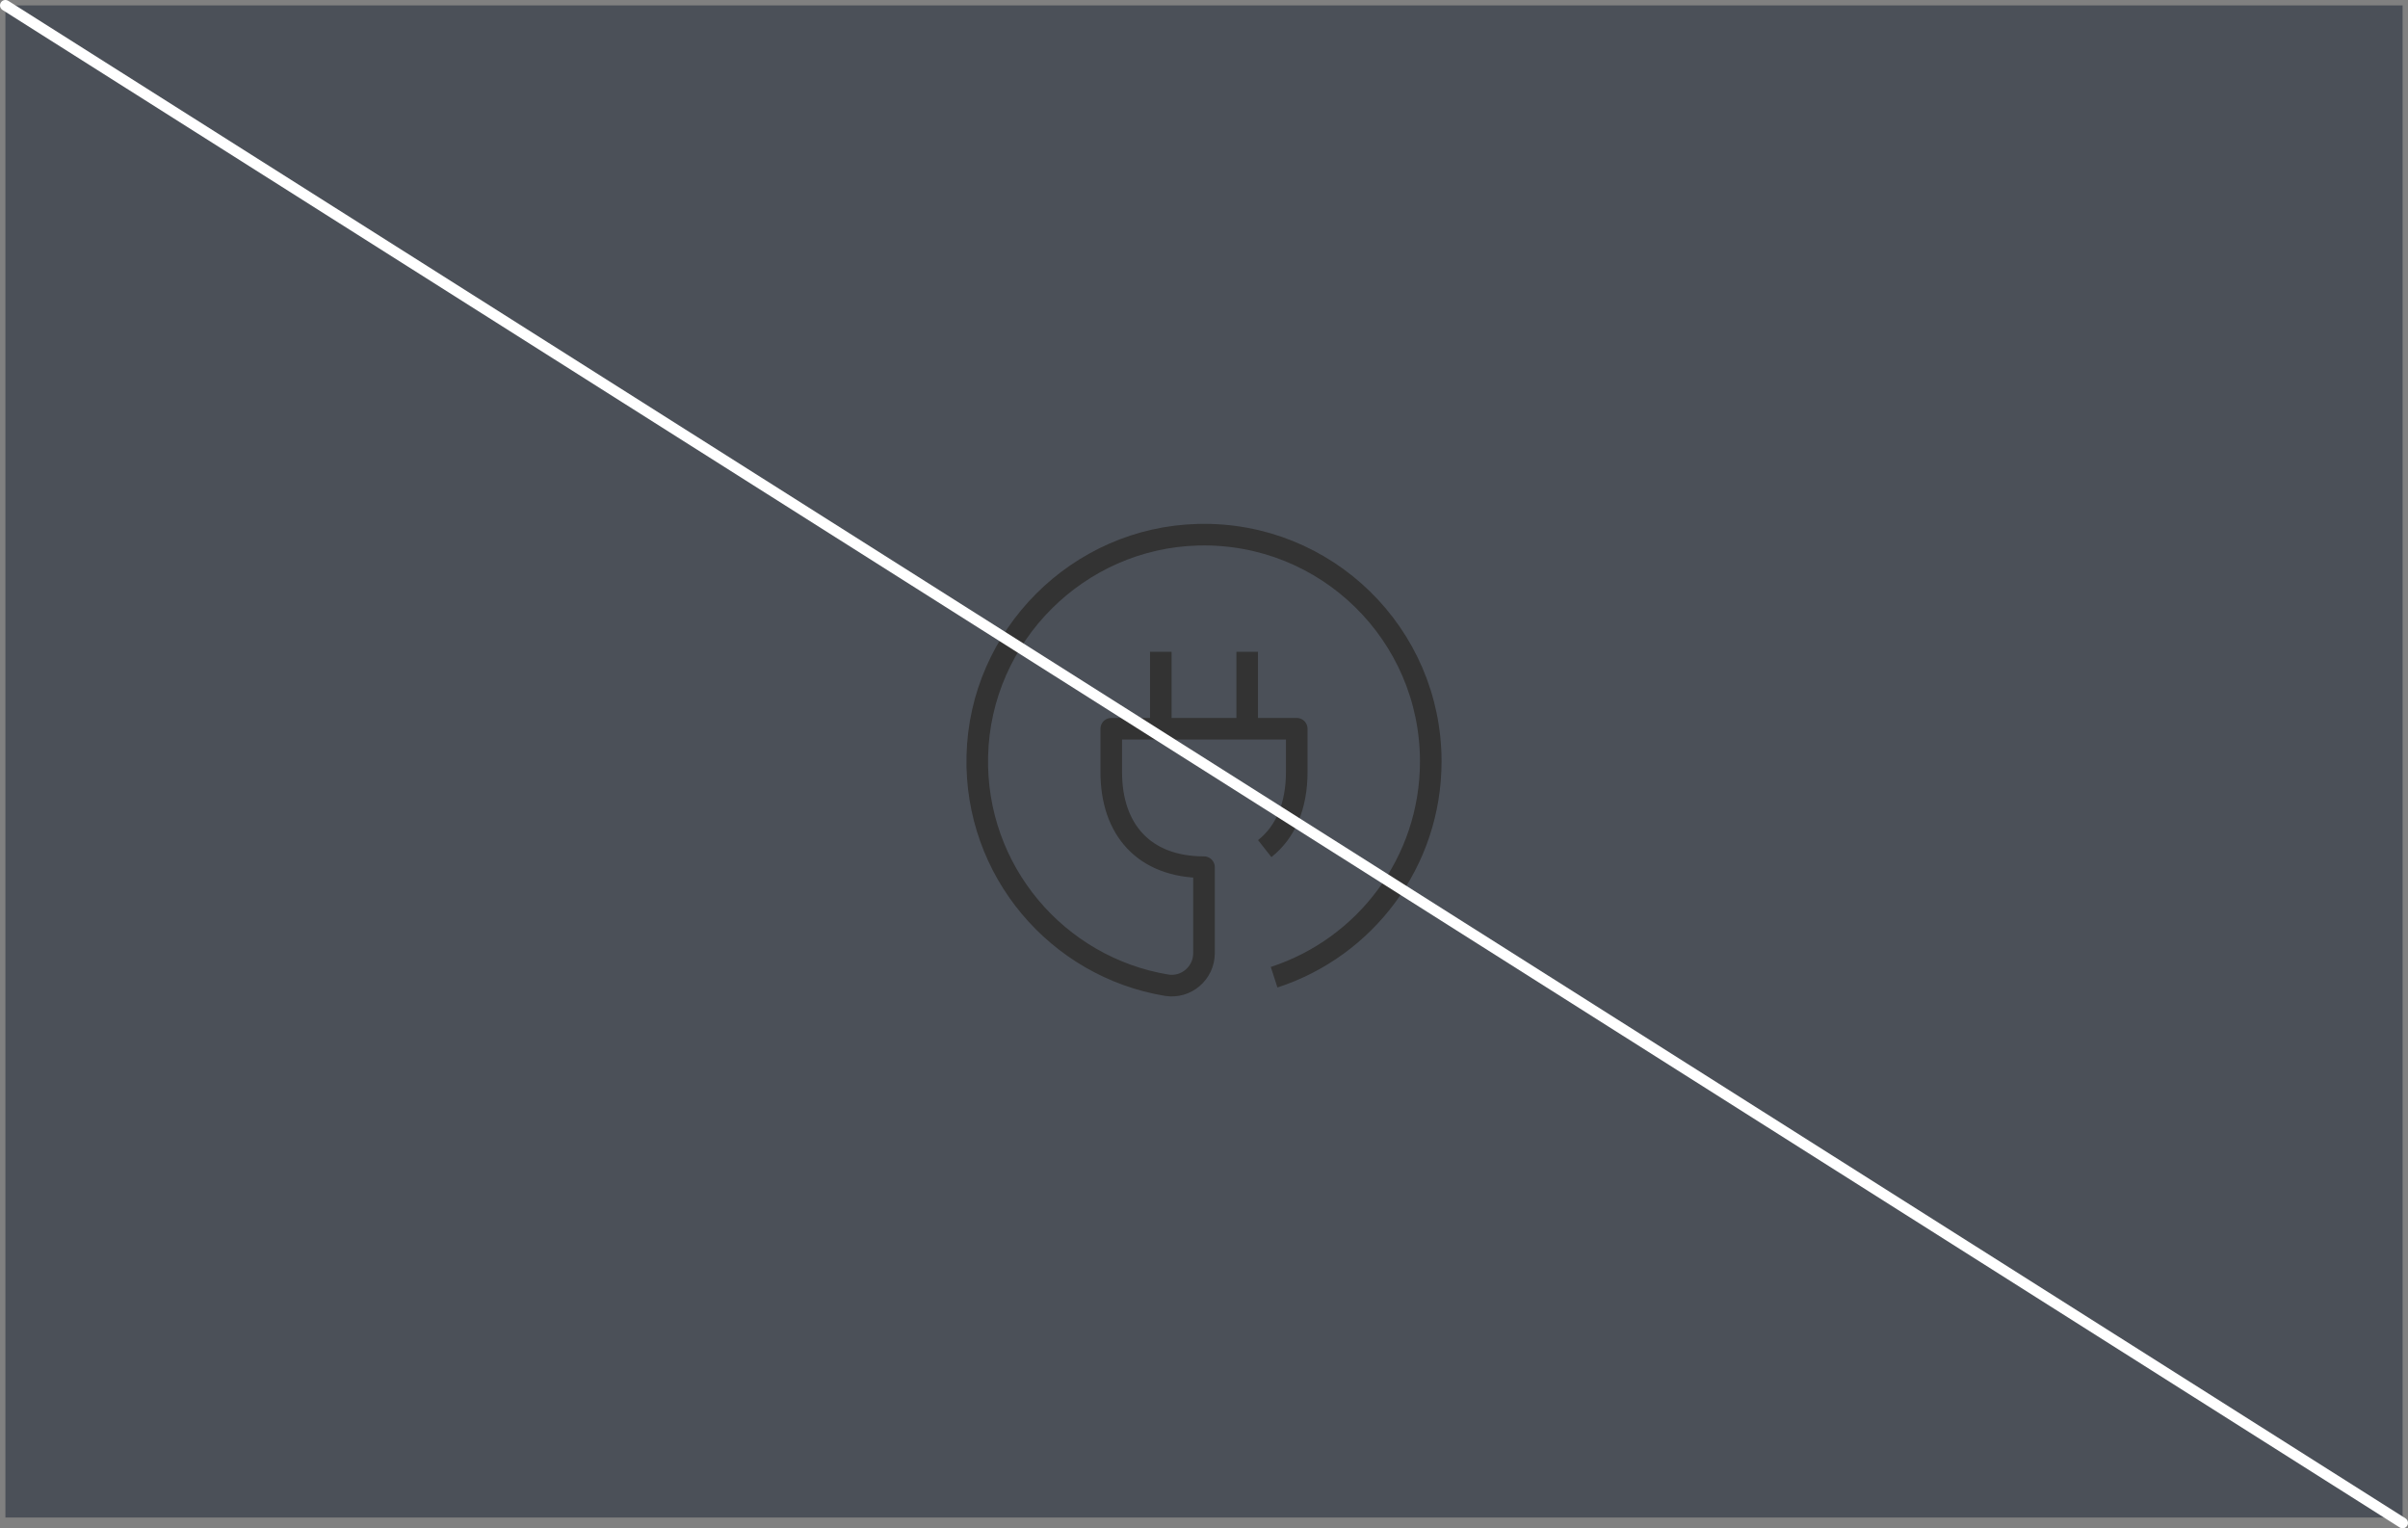 <?xml version="1.0" encoding="UTF-8"?> <svg xmlns="http://www.w3.org/2000/svg" xmlns:xlink="http://www.w3.org/1999/xlink" width="446px" height="283px" viewBox="0 0 446 283" version="1.1"><rect x="0" y="0" width="446" height="283" fill="#808080" stroke="none"/><title>Group 34</title><g id="Brand-Guidelines" stroke="none" stroke-width="1" fill="none" fill-rule="evenodd"><g id="Icons-&amp;-illustrations-guidelines-v2" transform="translate(-915, -9887)"><g id="Group-34" transform="translate(916, 9888)"><rect id="Rectangle-Copy-55" fill="#4B5058" x="0" y="0" width="444" height="280"></rect><g id="Group-5" transform="translate(180, 98)" stroke="#333333" stroke-linejoin="round" stroke-width="4"><line x1="50" y1="35.944" x2="50" y2="21.69" id="Stroke-1"></line><line x1="34" y1="35.944" x2="34" y2="21.69" id="Stroke-2"></line><path d="M53.248,58.138 C57.141,55.077 59.175,50.139 59.175,44.008 L59.175,35.944 L24.825,35.944 L24.825,44.008 C24.825,54.557 30.845,61.575 42,61.575 L42,77.5 C42,81.19 38.694,84.034 35.053,83.428 C14.841,80.064 -0.489,62.267 0.012,40.987 C0.536,18.707 18.707,0.536 40.987,0.012 C64.646,-0.545 84,18.467 84,42 C84,60.663 71.826,76.484 54.986,81.953" id="Stroke-3"></path></g><line x1="0" y1="0" x2="444" y2="281" id="Line-6-Copy-6" stroke="#FFFFFF" stroke-width="2" stroke-linecap="round"></line></g></g></g></svg> 